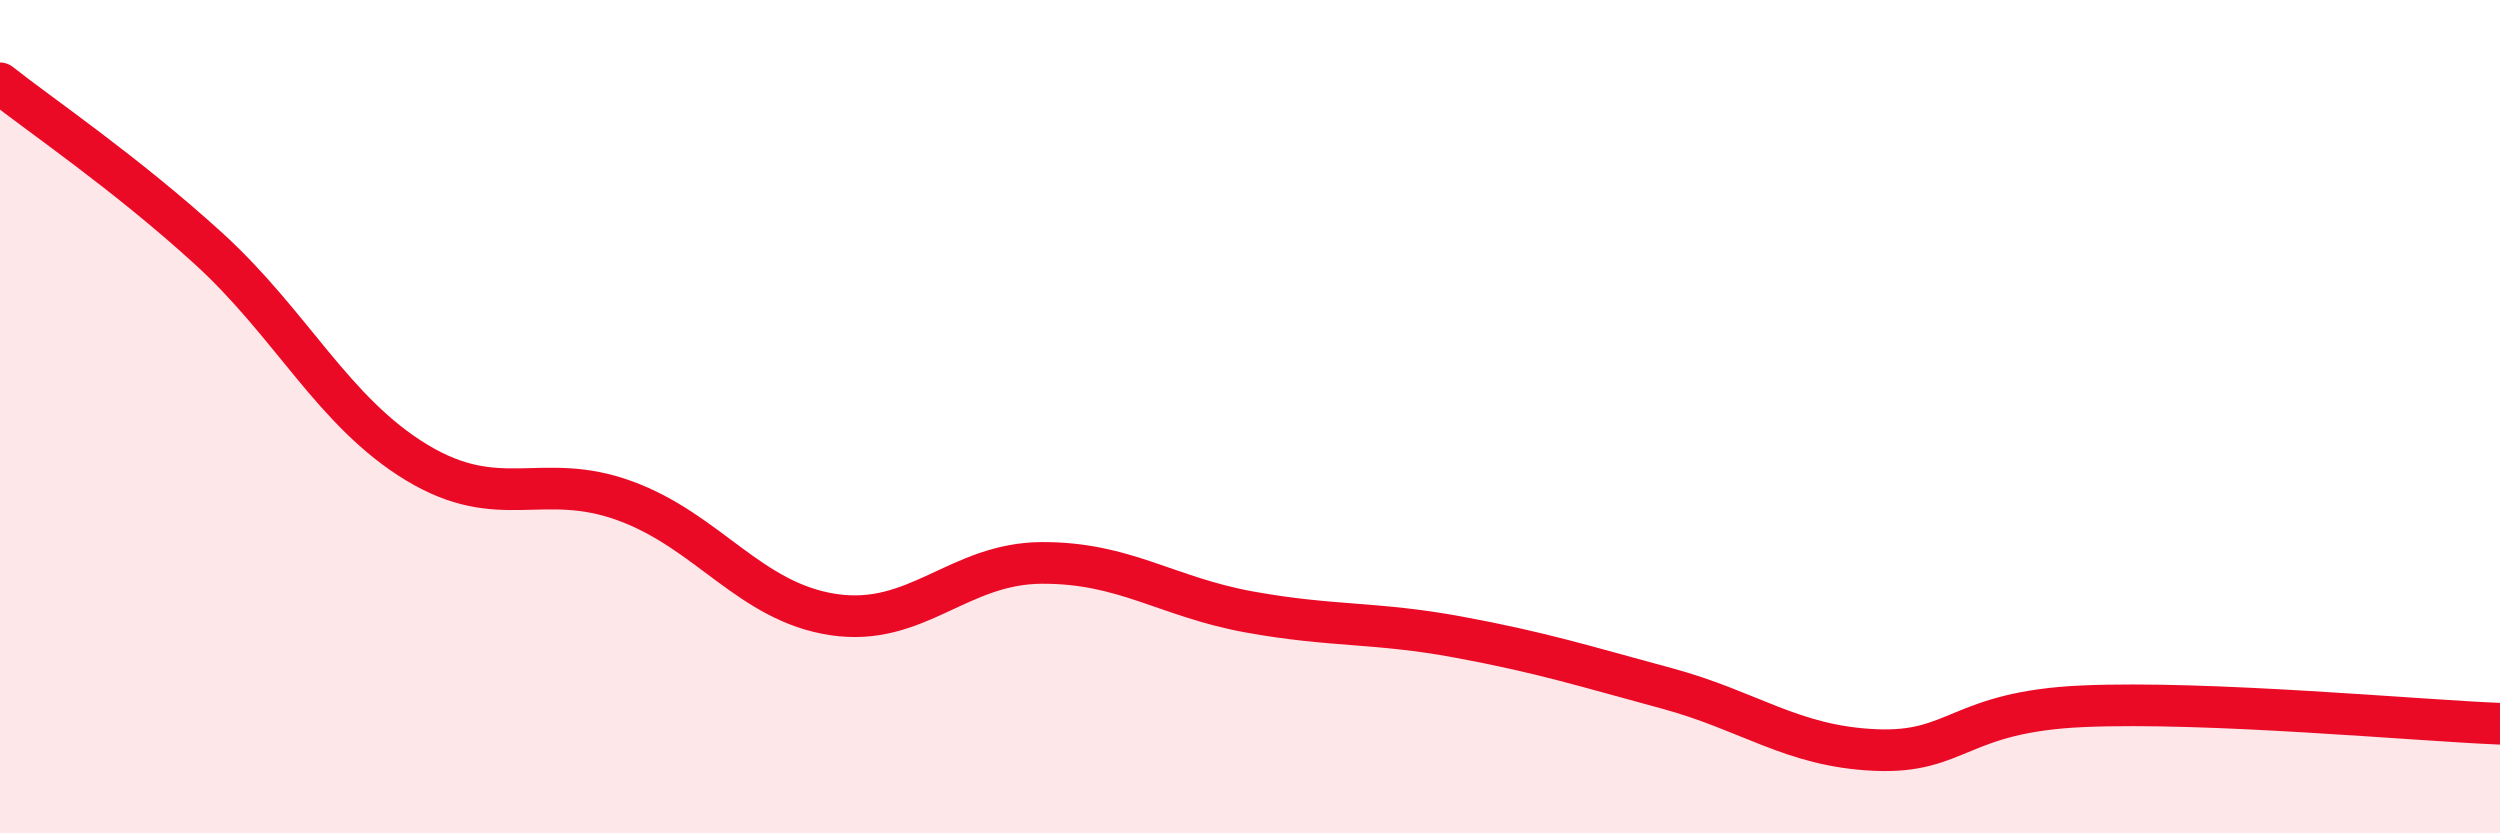 
    <svg width="60" height="20" viewBox="0 0 60 20" xmlns="http://www.w3.org/2000/svg">
      <path
        d="M 0,2 C 1,2.79 3,4.14 5,5.96 C 7,7.78 8,9.89 10,11.1 C 12,12.31 13,11.29 15,12.02 C 17,12.75 18,14.45 20,14.75 C 22,15.05 23,13.52 25,13.51 C 27,13.5 28,14.33 30,14.69 C 32,15.05 33,14.92 35,15.29 C 37,15.66 38,15.98 40,16.52 C 42,17.06 43,17.91 45,18 C 47,18.09 47,17.08 50,16.95 C 53,16.82 58,17.29 60,17.37L60 20L0 20Z"
        fill="#EB0A25"
        opacity="0.1"
        stroke-linecap="round"
        stroke-linejoin="round"
      />
      <path
        d="M 0,2 C 1,2.79 3,4.14 5,5.96 C 7,7.78 8,9.89 10,11.1 C 12,12.31 13,11.29 15,12.02 C 17,12.75 18,14.45 20,14.75 C 22,15.05 23,13.52 25,13.51 C 27,13.5 28,14.33 30,14.69 C 32,15.05 33,14.92 35,15.29 C 37,15.66 38,15.98 40,16.52 C 42,17.06 43,17.91 45,18 C 47,18.09 47,17.08 50,16.95 C 53,16.82 58,17.29 60,17.37"
        stroke="#EB0A25"
        stroke-width="1"
        fill="none"
        stroke-linecap="round"
        stroke-linejoin="round"
      />
    </svg>
  